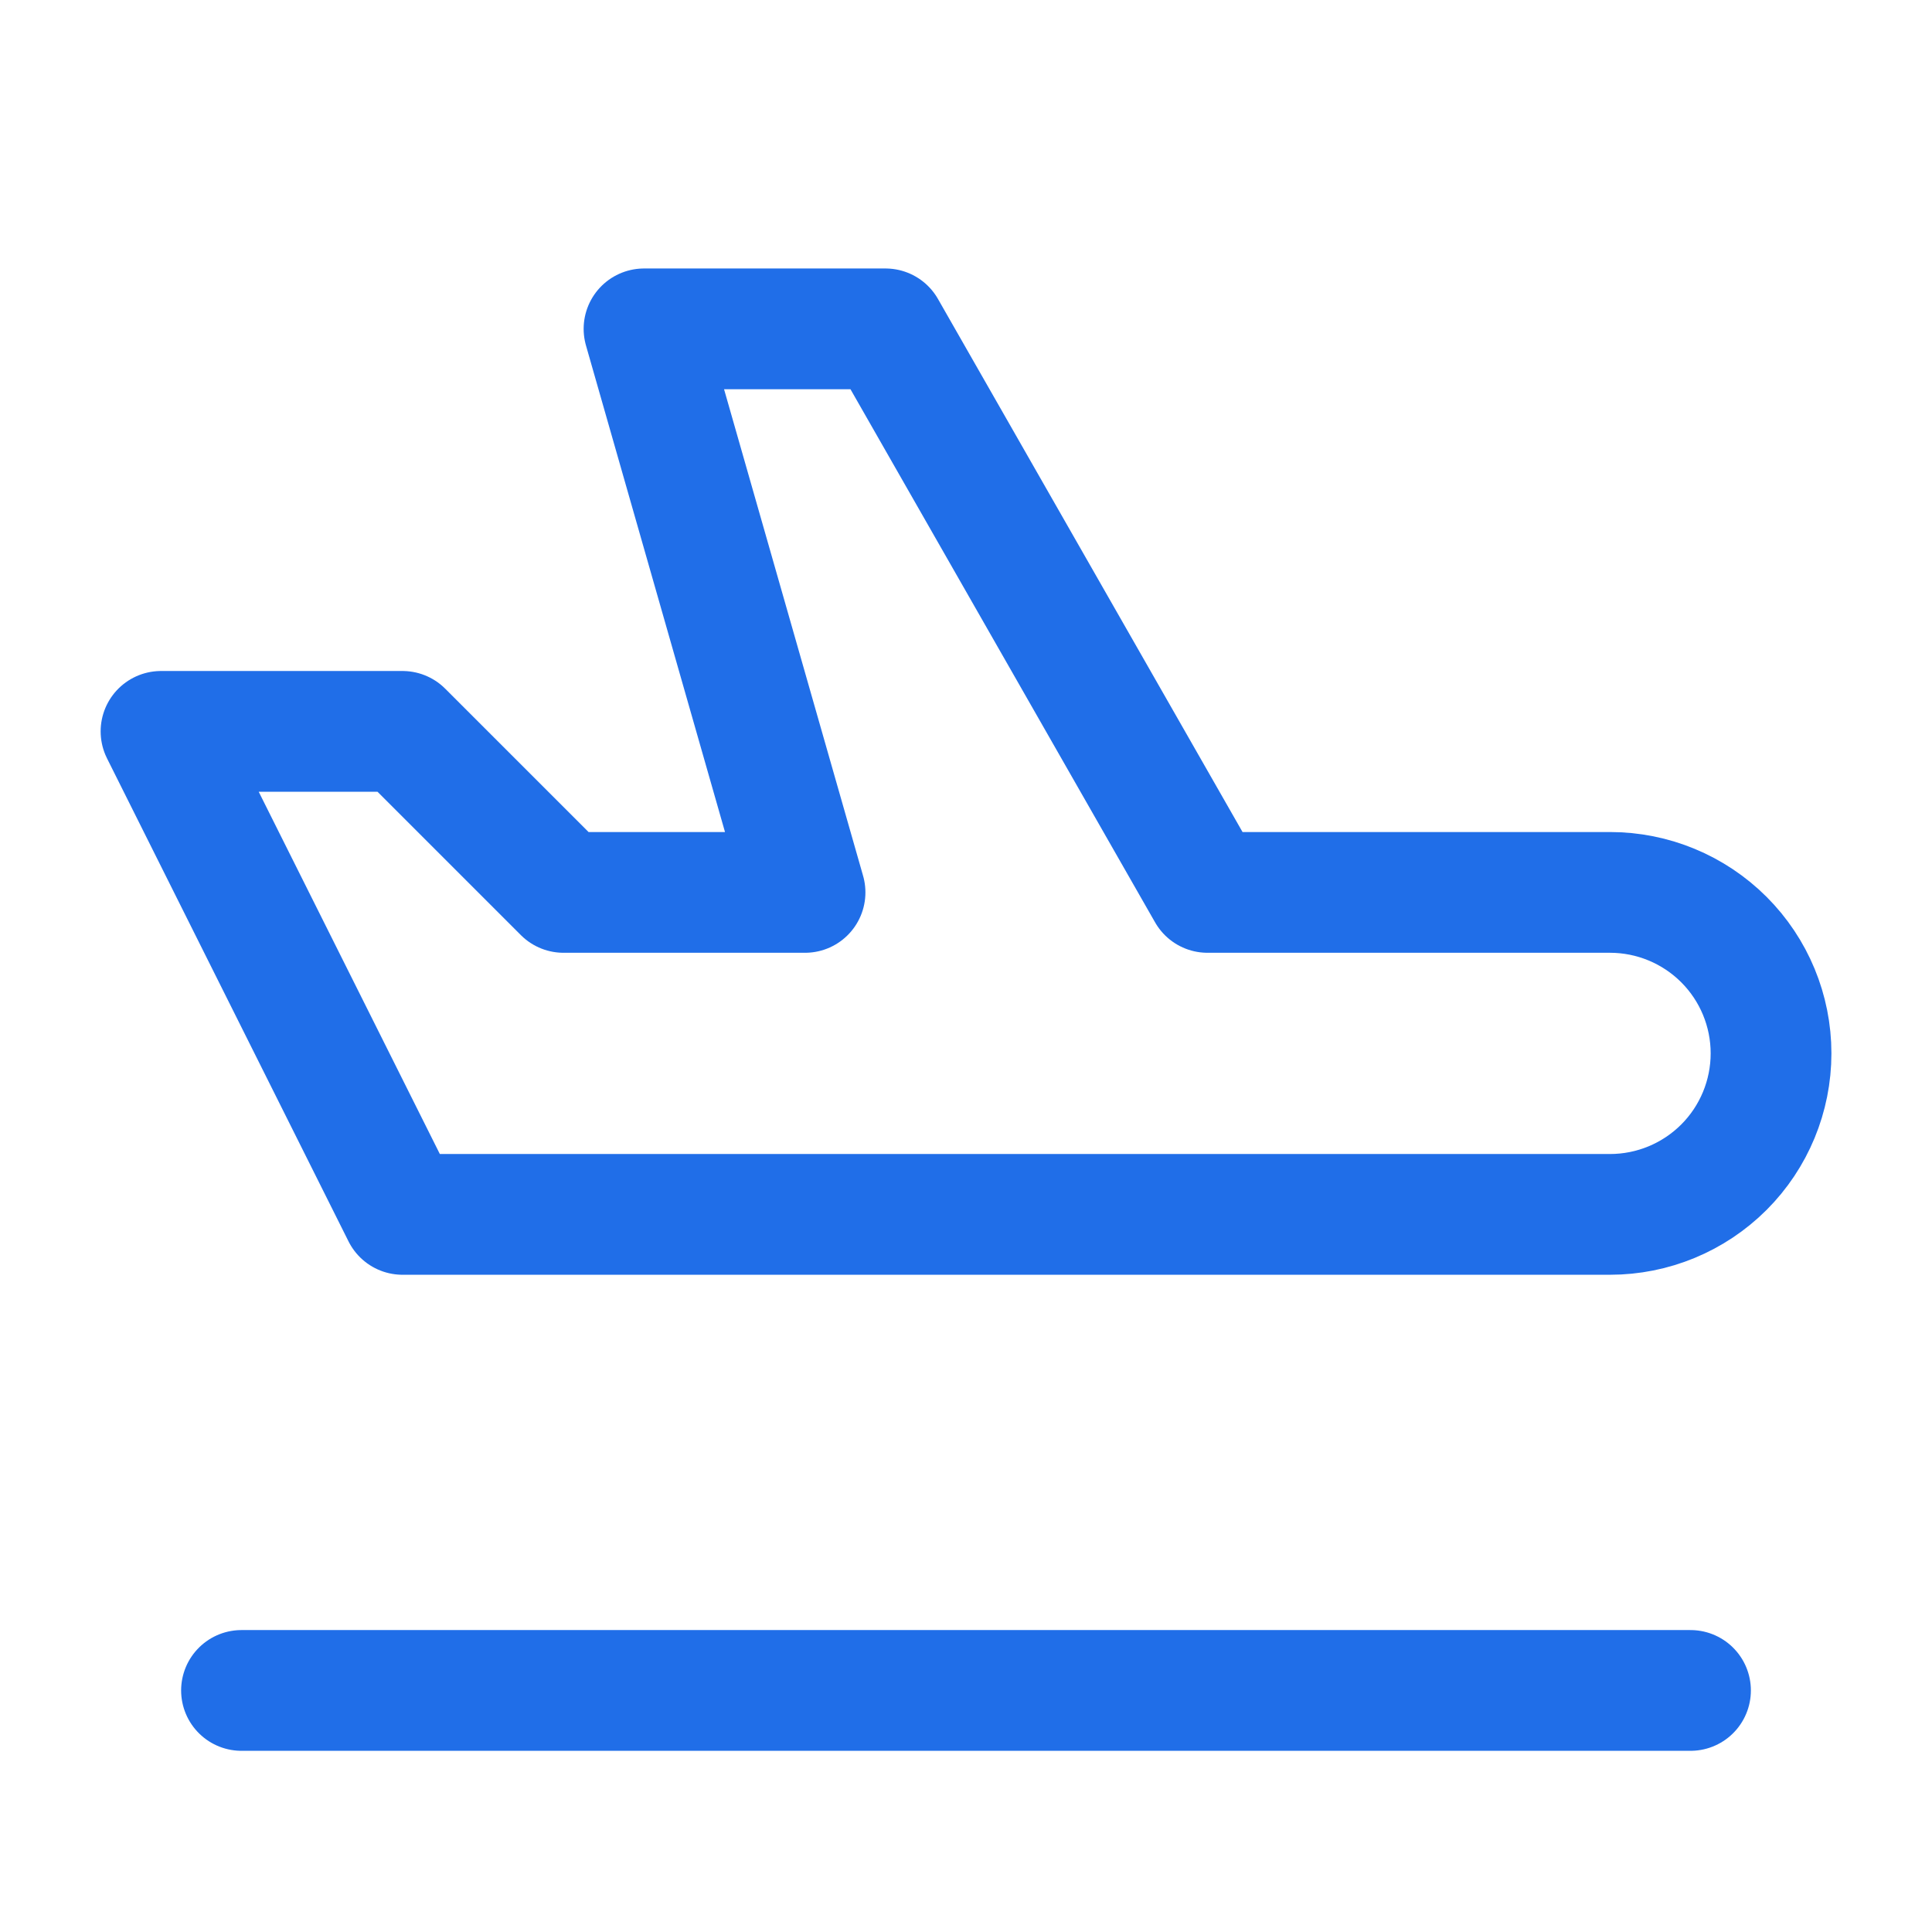 <svg width="32" height="32" viewBox="0 0 32 32" fill="none" xmlns="http://www.w3.org/2000/svg">
<path d="M4 27.999H28M20 14.781H26.667C27.374 14.781 28.052 15.062 28.553 15.562C29.053 16.062 29.334 16.74 29.334 17.447C29.334 18.154 29.053 18.833 28.553 19.333C28.052 19.833 27.374 20.114 26.667 20.114H6.667L2.667 12.114H6.667L9.334 14.781H13.334L10.667 5.447H14.667L20 14.781Z" stroke="#206EE8" stroke-width="2" stroke-linecap="round" stroke-linejoin="round"/>
</svg>
